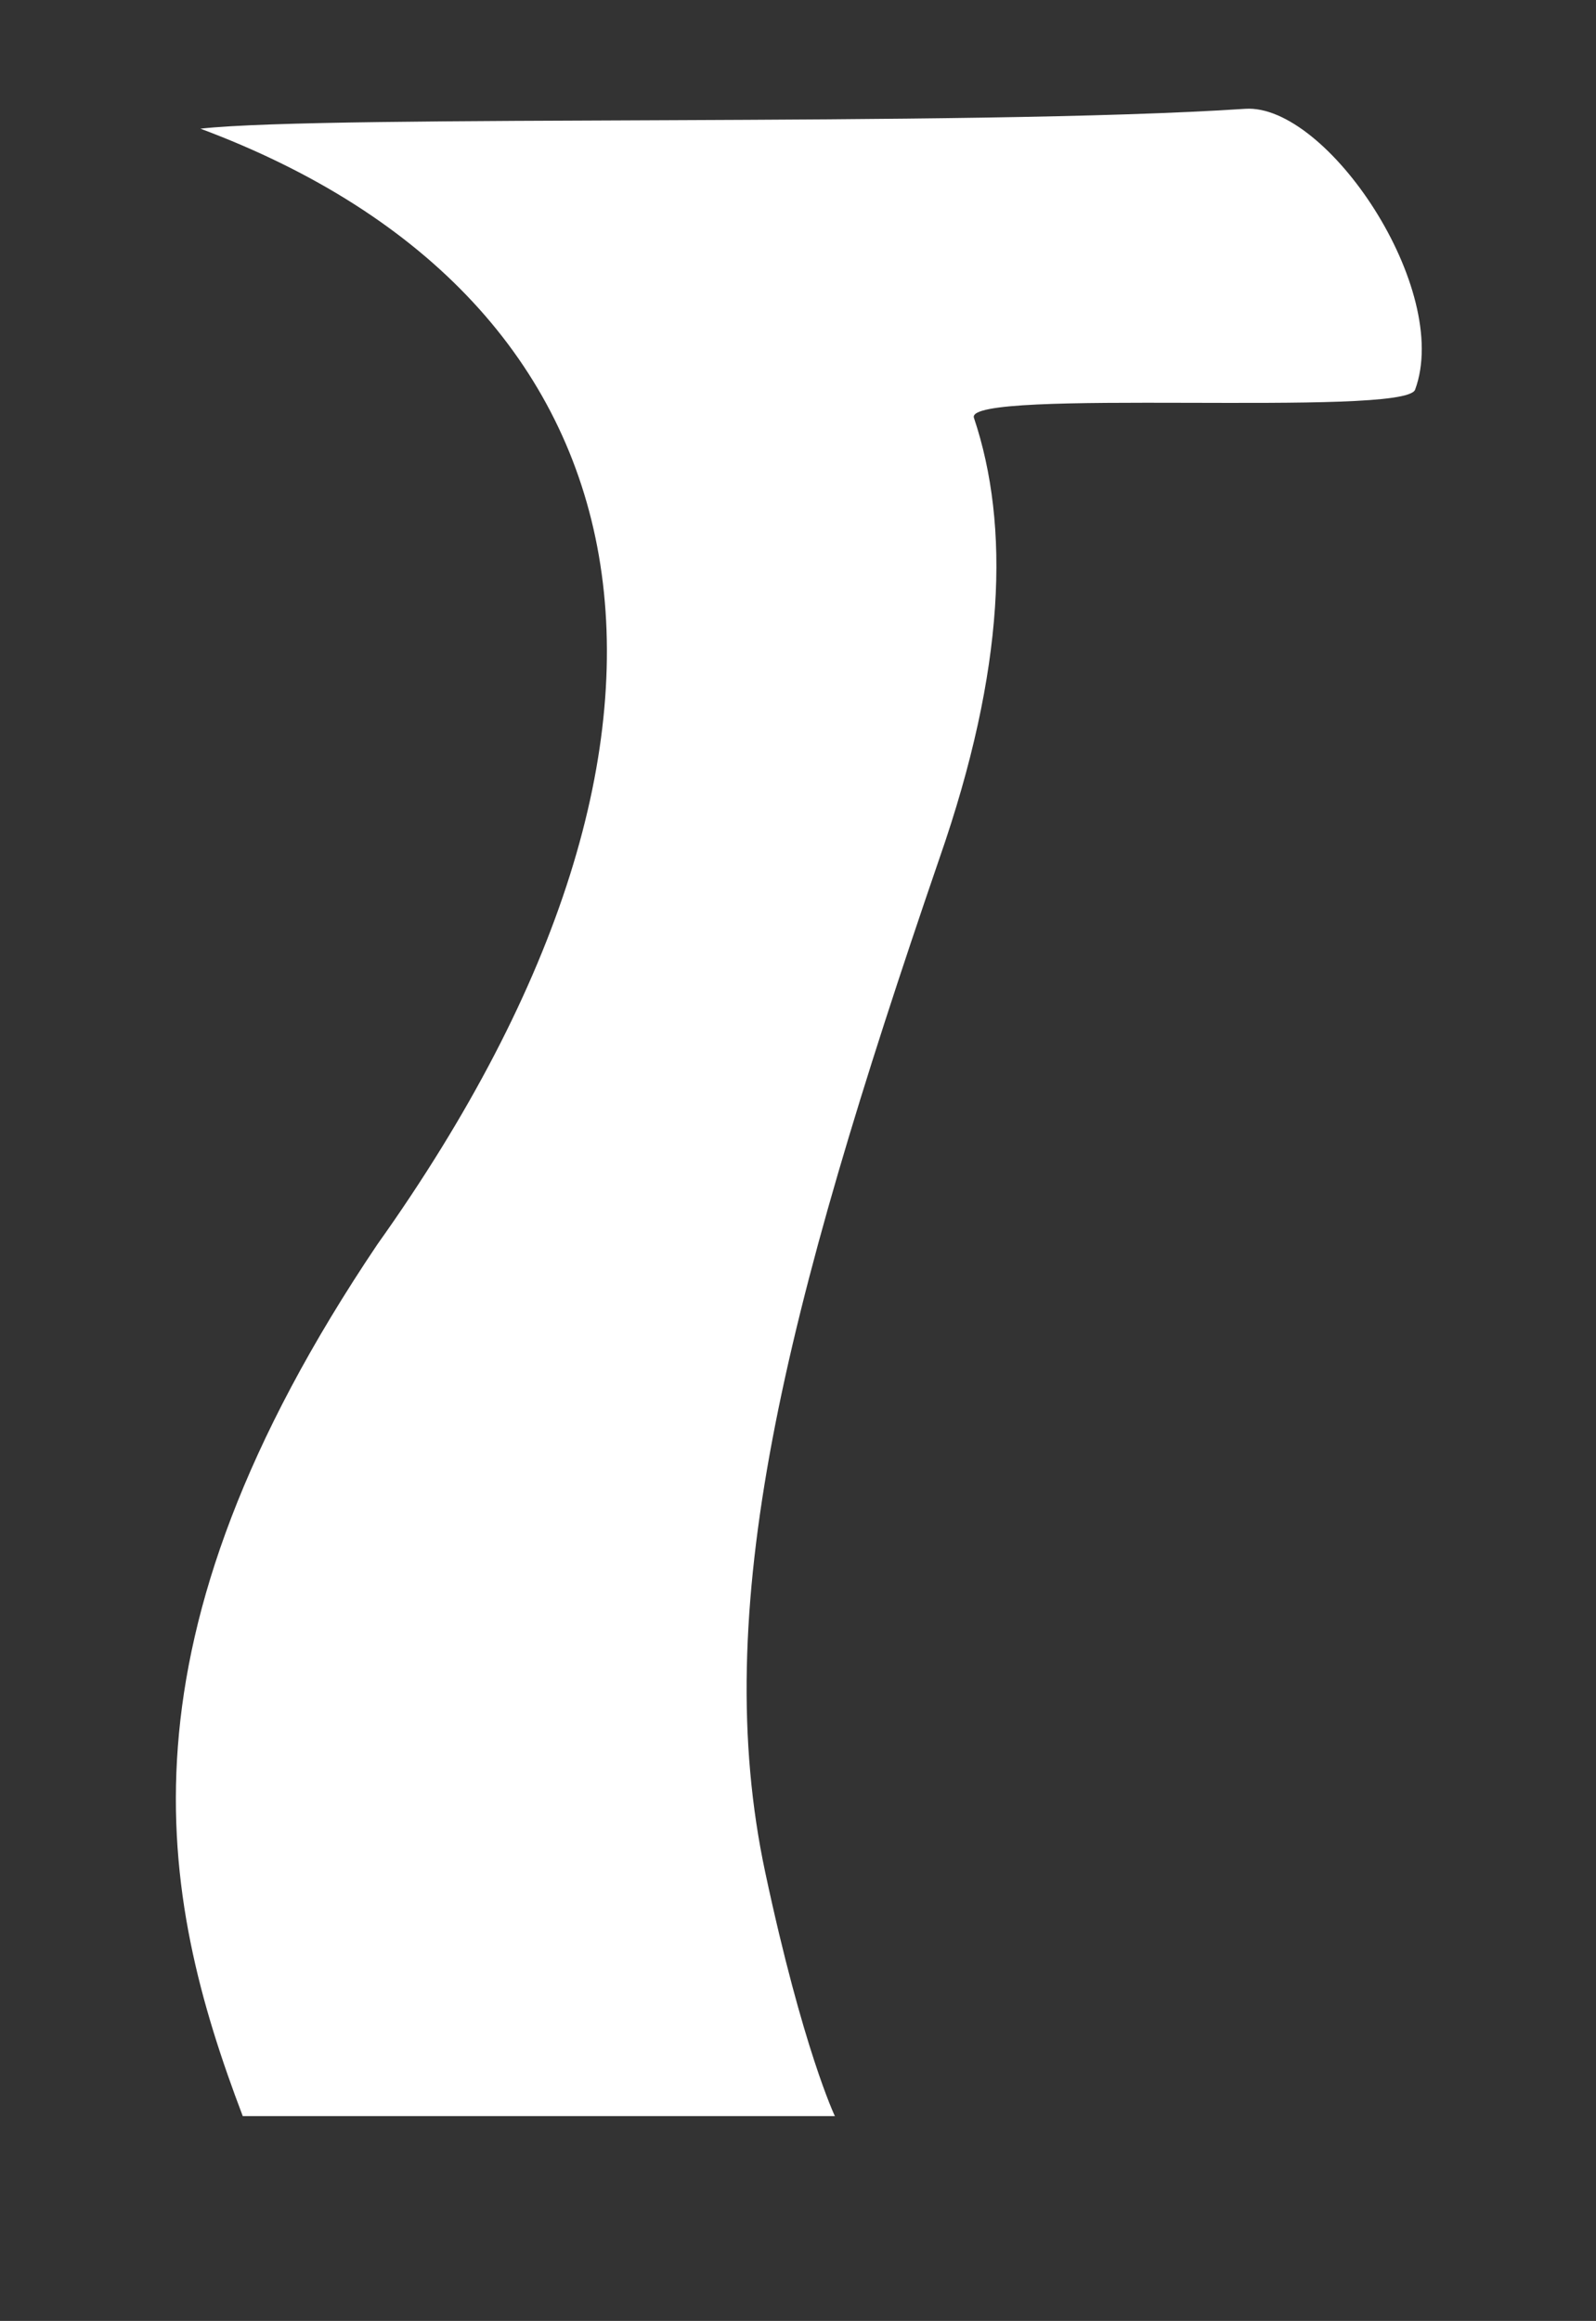 <?xml version="1.0" encoding="UTF-8" standalone="no"?>
<!-- Created with Inkscape (http://www.inkscape.org/) -->

<svg
   xmlns:dc="http://purl.org/dc/elements/1.1/"
   xmlns:cc="http://creativecommons.org/ns#"
   xmlns:rdf="http://www.w3.org/1999/02/22-rdf-syntax-ns#"
   xmlns:svg="http://www.w3.org/2000/svg"
   xmlns="http://www.w3.org/2000/svg"
   version="1.1"
   width="73.38"
   height="106.69"
   id="svg2">
  <rect width="100%" height="100%" fill="#333333" stroke="none"/>
  <defs
     id="defs4" />
  <g
     transform="translate(-9.253,-517.646)"
     id="layer1">
    <path
       d="m 18.466,523.561 c 5.978,-0.664 35.376,-0.071 48.037,-0.913 3.755,-0.25 9.515,8.304 7.812,12.913 -0.475,1.285 -20.754,-0.111 -20.283,1.292 1.658,4.941 1.453,11.533 -1.589,20.26 -7.222,21.043 -10.57,34.576 -8.007,46.6 1.734,8.136 3.203,11.21 3.203,11.21 l -27.224,0 c -3.881,-10.209 -6.139,-21.763 6.191,-40.077 16.997,-23.87 12.869,-43.44 -8.139,-51.286 z"
       id="path4499-0-3-0-2"
       style="fill:#ffffff;fill-opacity:1;stroke:none" />
  </g>
</svg>
